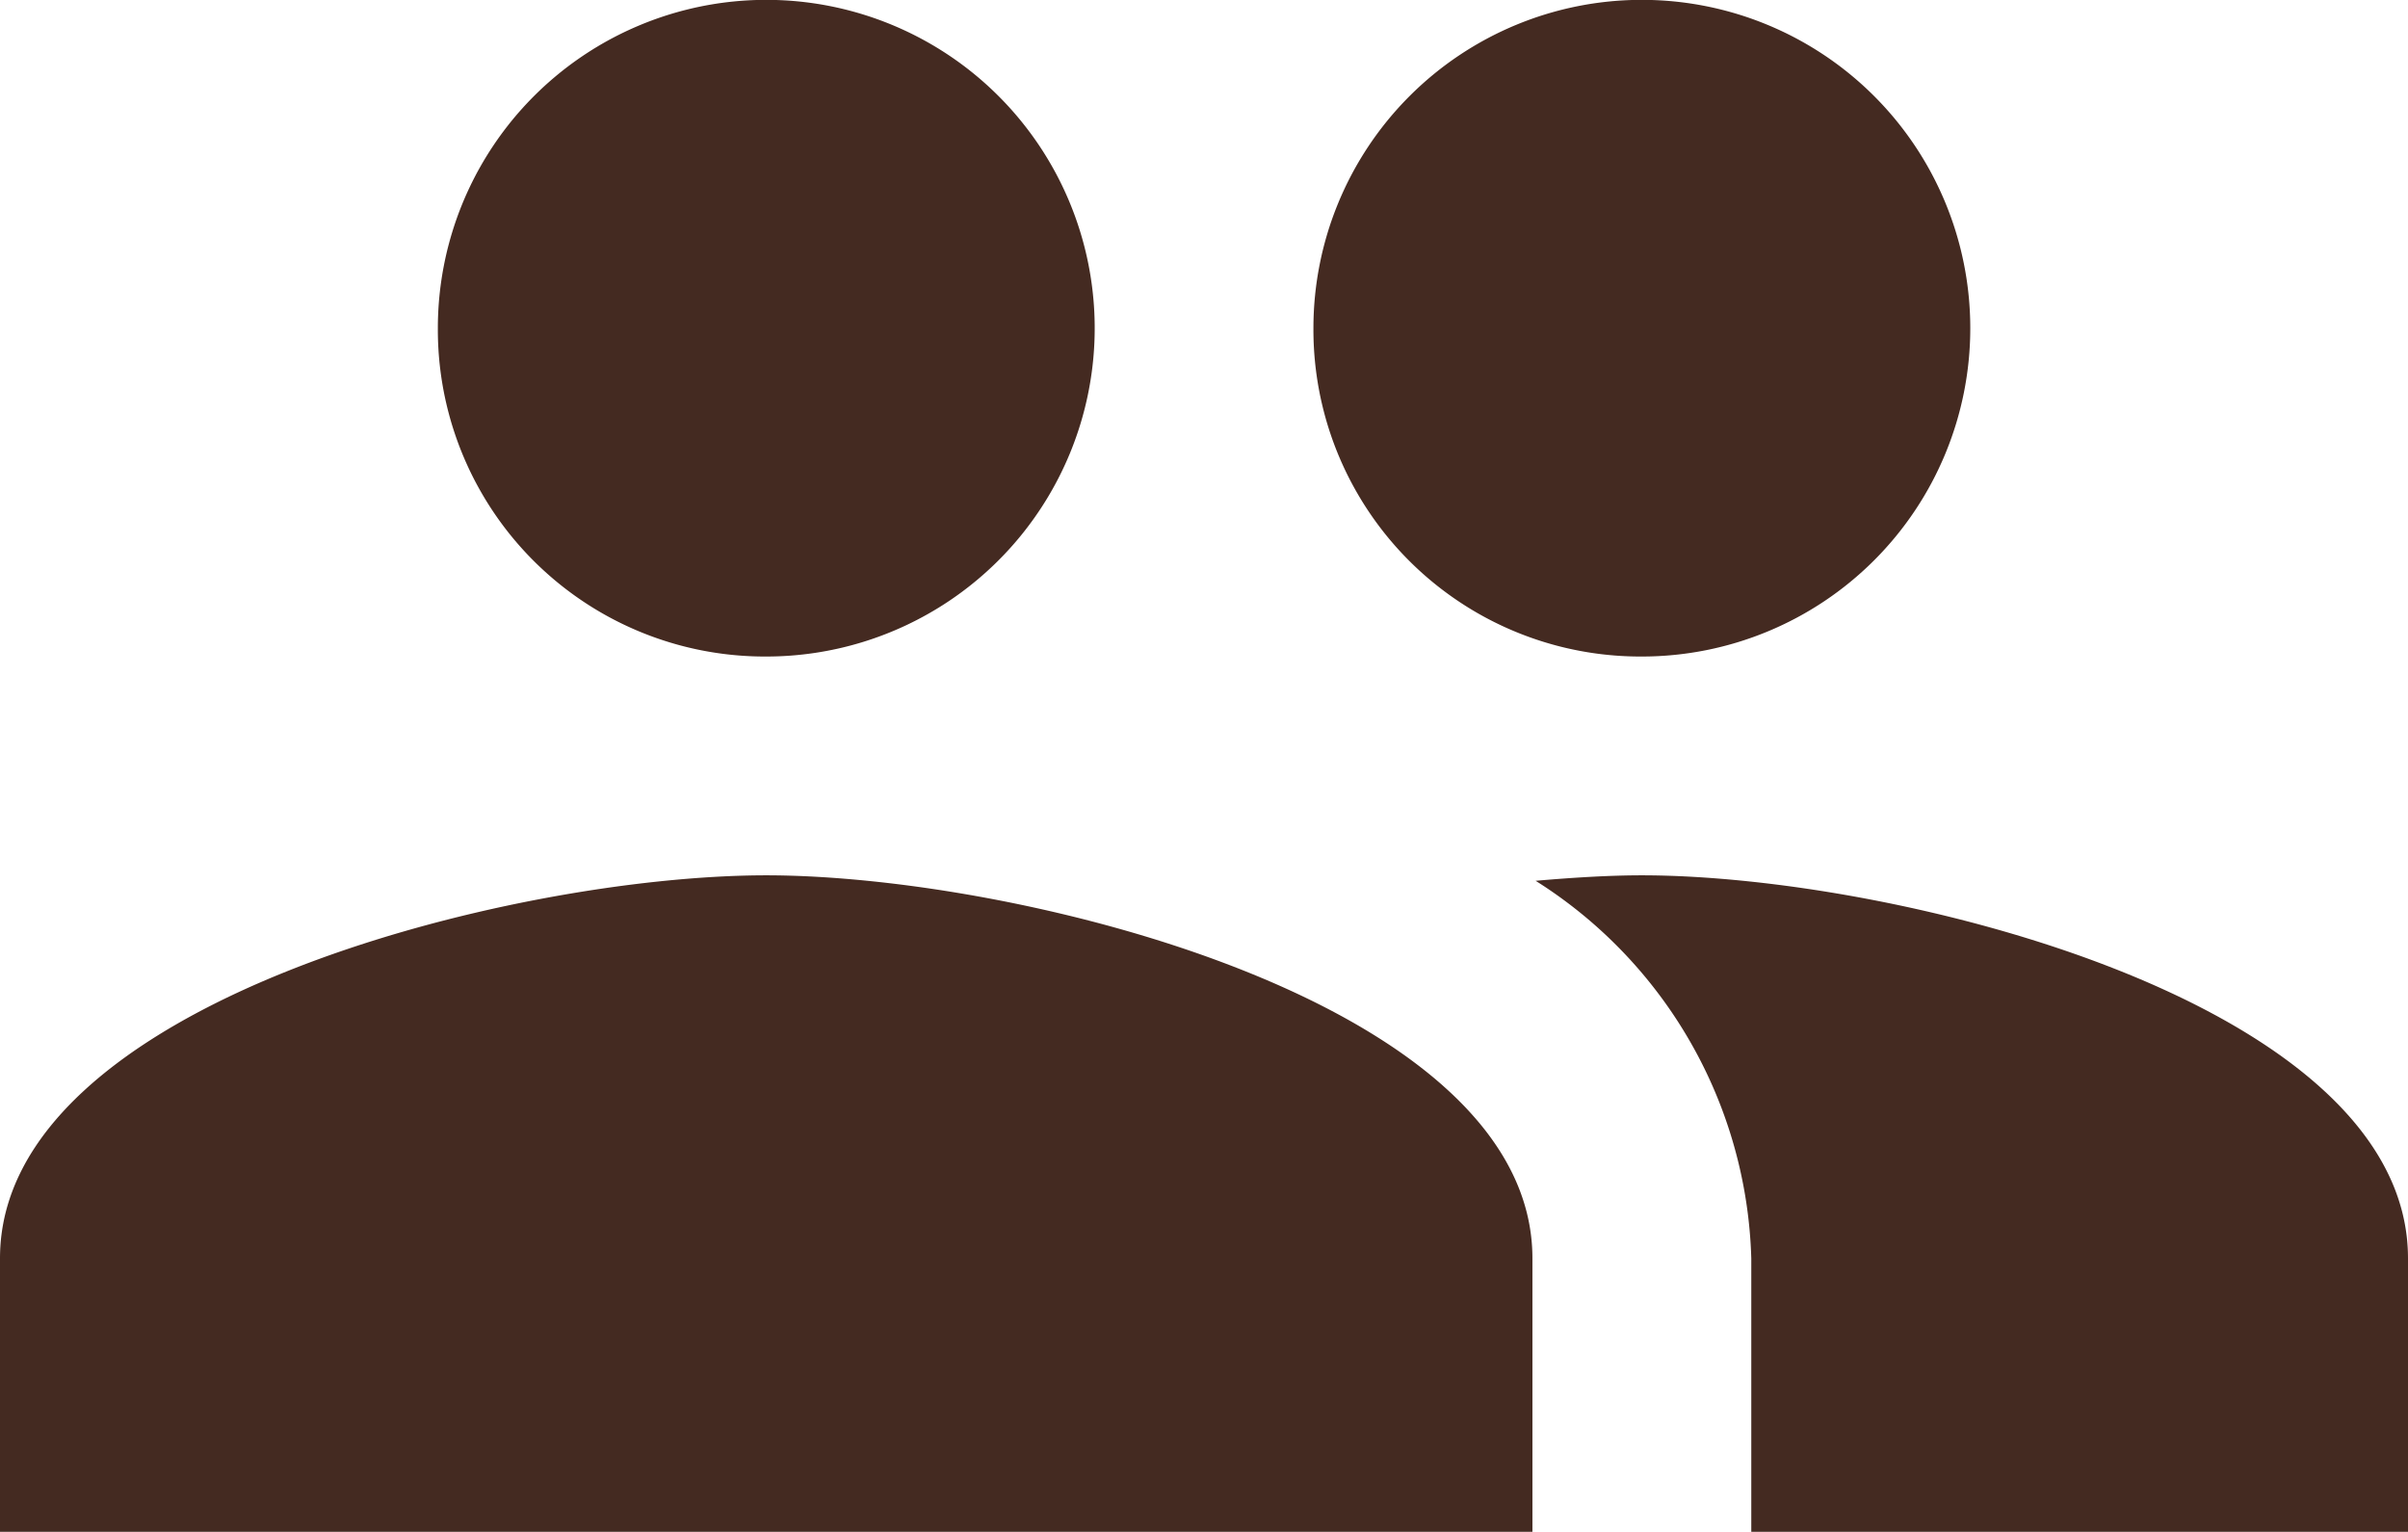 <svg xmlns="http://www.w3.org/2000/svg" width="18" height="11.455" viewBox="0 0 18 11.455">
  <path id="Icon_material-group" data-name="Icon material-group" d="M13.773,12.409a2.455,2.455,0,1,0-2.455-2.455A2.444,2.444,0,0,0,13.773,12.409Zm-6.545,0A2.455,2.455,0,1,0,4.773,9.955,2.444,2.444,0,0,0,7.227,12.409Zm0,1.636C5.321,14.045,1.5,15,1.5,16.909v2.045H12.955V16.909C12.955,15,9.134,14.045,7.227,14.045Zm6.545,0c-.237,0-.507.016-.794.041a3.453,3.453,0,0,1,1.612,2.823v2.045H19.5V16.909C19.5,15,15.679,14.045,13.773,14.045Z" transform="translate(-1.5 -7.5)" fill="#442a21"/>
</svg>
